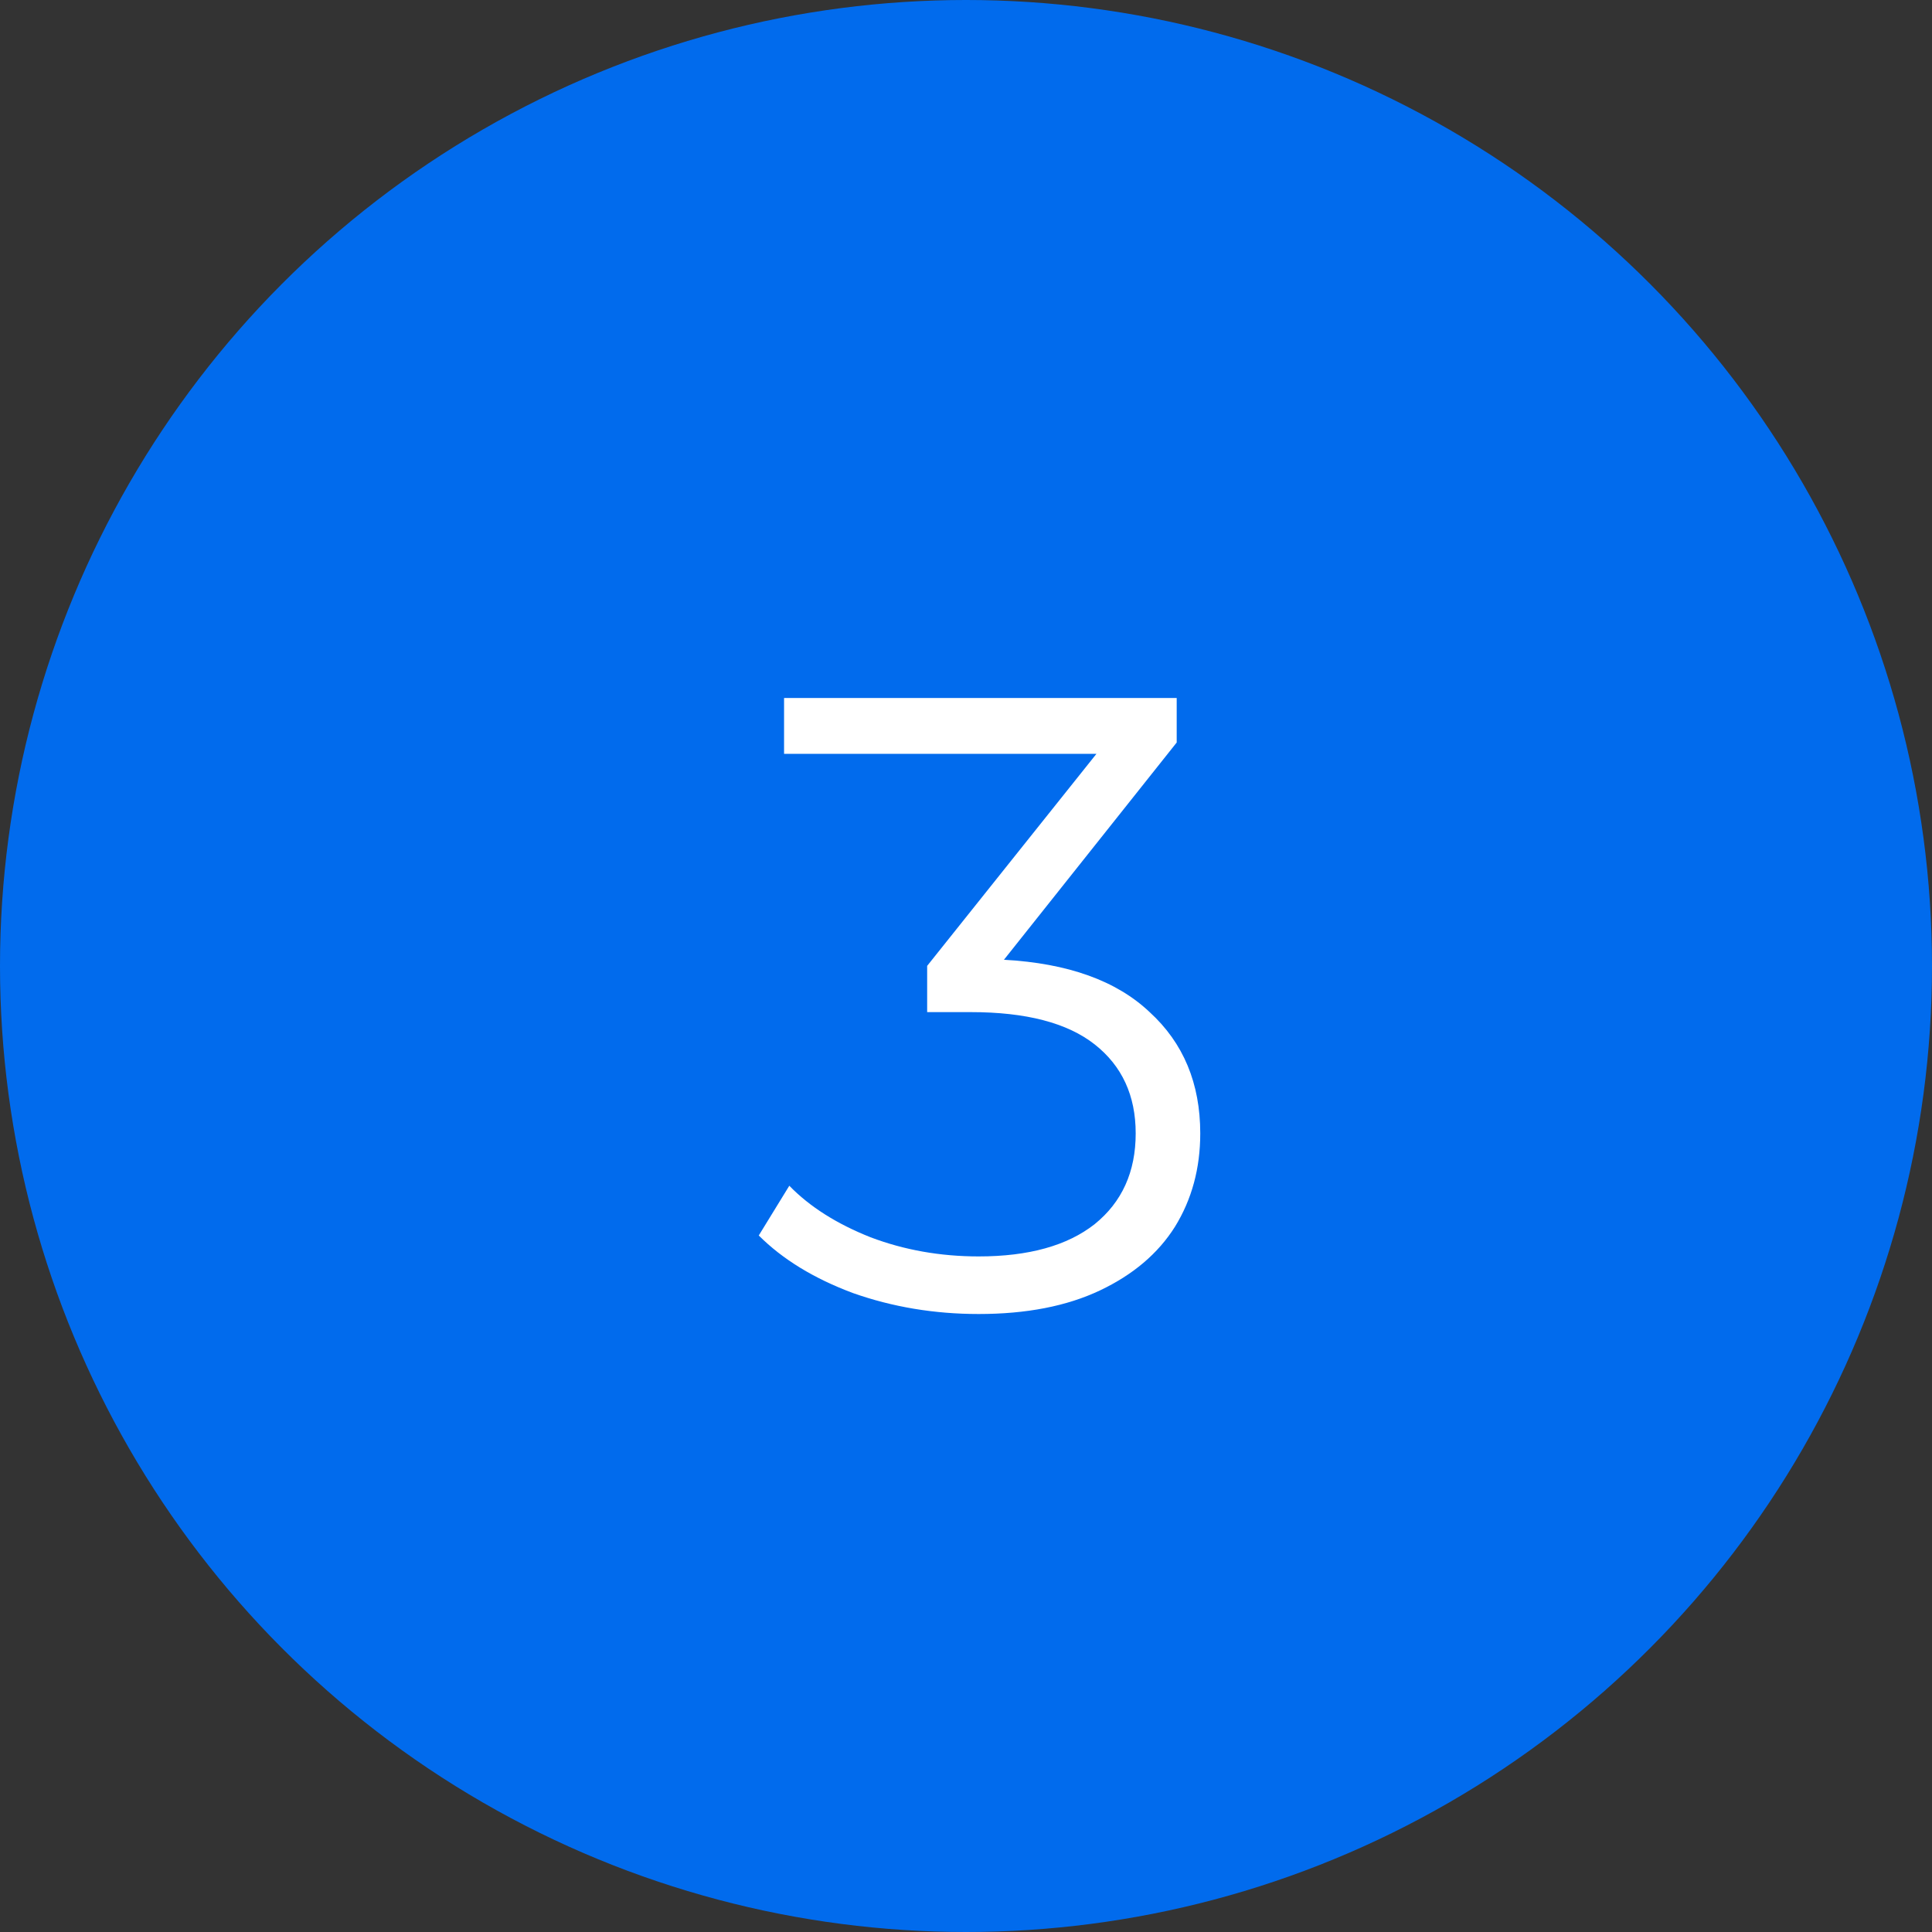 <?xml version="1.0" encoding="UTF-8"?> <svg xmlns="http://www.w3.org/2000/svg" width="124" height="124" viewBox="0 0 124 124" fill="none"><rect x="0" y="0" width="124" height="124" fill="#333333" stroke="none"/> <circle cx="62" cy="62" r="62" fill="#016BED"></circle> <path d="M64.435 61.6C68.542 61.824 71.659 62.944 73.787 64.96C75.953 66.939 77.035 69.533 77.035 72.744C77.035 74.984 76.494 76.981 75.411 78.736C74.329 80.453 72.723 81.816 70.595 82.824C68.467 83.832 65.873 84.336 62.811 84.336C59.974 84.336 57.286 83.888 54.747 82.992C52.246 82.059 50.23 80.827 48.699 79.296L50.659 76.104C51.966 77.448 53.702 78.549 55.867 79.408C58.033 80.229 60.347 80.64 62.811 80.64C66.022 80.64 68.505 79.949 70.259 78.568C72.014 77.149 72.891 75.208 72.891 72.744C72.891 70.317 72.014 68.413 70.259 67.032C68.505 65.651 65.854 64.96 62.307 64.96H59.507V61.992L70.371 48.384H50.323V44.8H75.523V47.656L64.435 61.6Z" fill="white"></path> </svg> 